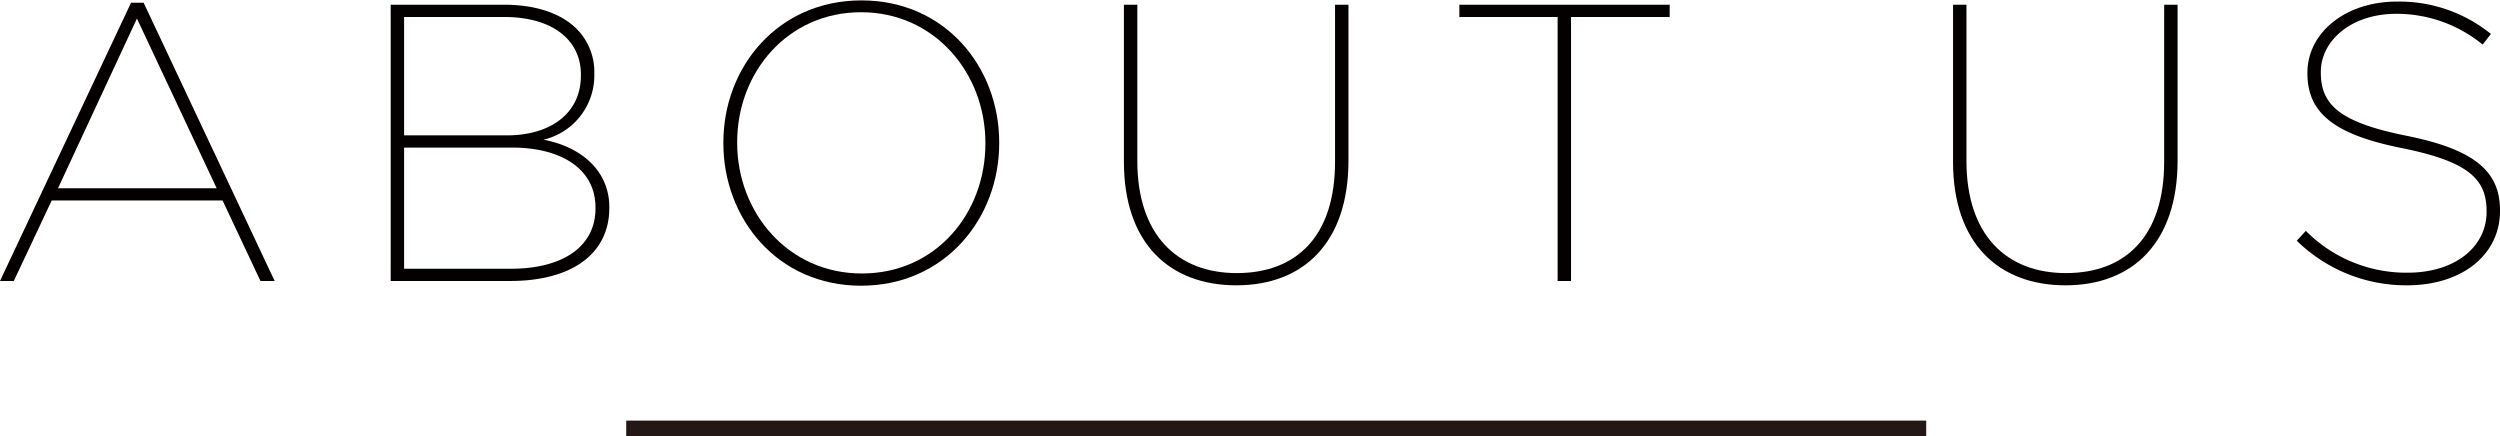 <svg id="レイヤー_1" data-name="レイヤー 1" xmlns="http://www.w3.org/2000/svg" width="316.75" height="55.29" viewBox="0 0 316.75 55.29"><defs><style>.cls-1{fill:#040000;}.cls-2{fill:none;stroke:#231815;stroke-miterlimit:10;stroke-width:2px;}</style></defs><title>top_cont_about_ttl</title><path class="cls-1" d="M16.6.35h1.6L34.8,35.6H33L28.2,25.4H6.55L1.75,35.6H0Zm10.85,23.5L17.35,2.35l-10,21.5Z"/><path class="cls-1" d="M49.5.6H63.9c4,0,7.2,1.1,9.15,3.05A7.72,7.72,0,0,1,75.3,9.3v.1a8.36,8.36,0,0,1-6.45,8.3c4.6.85,8.35,3.8,8.35,8.55v.1c0,5.8-4.75,9.25-12.55,9.25H49.5ZM64.25,17.15c5.2,0,9.35-2.55,9.35-7.6v-.1c0-4.4-3.6-7.3-9.75-7.3H51.2v15Zm.45,16.9c6.75,0,10.75-2.9,10.75-7.65v-.1c0-4.9-4.35-7.6-10.55-7.6H51.2V34.05Z"/><path class="cls-1" d="M91.65,18.15v-.1c0-9.55,6.9-18,17.5-18S126.6,8.5,126.6,18.05v.1c0,9.55-6.9,18.05-17.5,18.05S91.65,27.7,91.65,18.15Zm33.2.05v-.1c0-8.85-6.45-16.55-15.75-16.55S93.4,9.15,93.4,18v.1c0,8.85,6.45,16.55,15.8,16.55S124.85,27.05,124.85,18.2Z"/><path class="cls-1" d="M142.4,20.5V.6h1.7V20.4c0,9.3,5,14.2,12.6,14.2s12.45-4.7,12.45-14.1V.6h1.7V20.35c0,10.45-5.75,15.8-14.2,15.8S142.4,30.85,142.4,20.5Z"/><path class="cls-1" d="M197.35,2.15H184.9V.6h26.65V2.15h-12.5V35.6h-1.7Z"/><path class="cls-1" d="M247.45,20.5V.6h1.7V20.4c0,9.3,5,14.2,12.6,14.2s12.45-4.7,12.45-14.1V.6h1.7V20.35c0,10.45-5.75,15.8-14.2,15.8S247.45,30.85,247.45,20.5Z"/><path class="cls-1" d="M291,30.5l1.15-1.25a17.91,17.91,0,0,0,12.9,5.3c6.05,0,10-3.3,10-7.7v-.1c0-4.1-2.35-6.3-10.8-8s-11.9-4.4-11.9-9.45v-.1c0-5,4.75-9,11.35-9a18.45,18.45,0,0,1,11.9,4.1l-1.05,1.35a17.16,17.16,0,0,0-10.95-3.9c-5.75,0-9.55,3.45-9.55,7.35v.1c0,4.05,2.35,6.3,10.85,8,8.7,1.75,11.85,4.55,11.85,9.45v.1c0,5.4-4.65,9.4-11.8,9.4A19.83,19.83,0,0,1,291,30.5Z"/><line class="cls-2" x1="244.05" y1="54.29" x2="79.34" y2="54.29"/></svg>